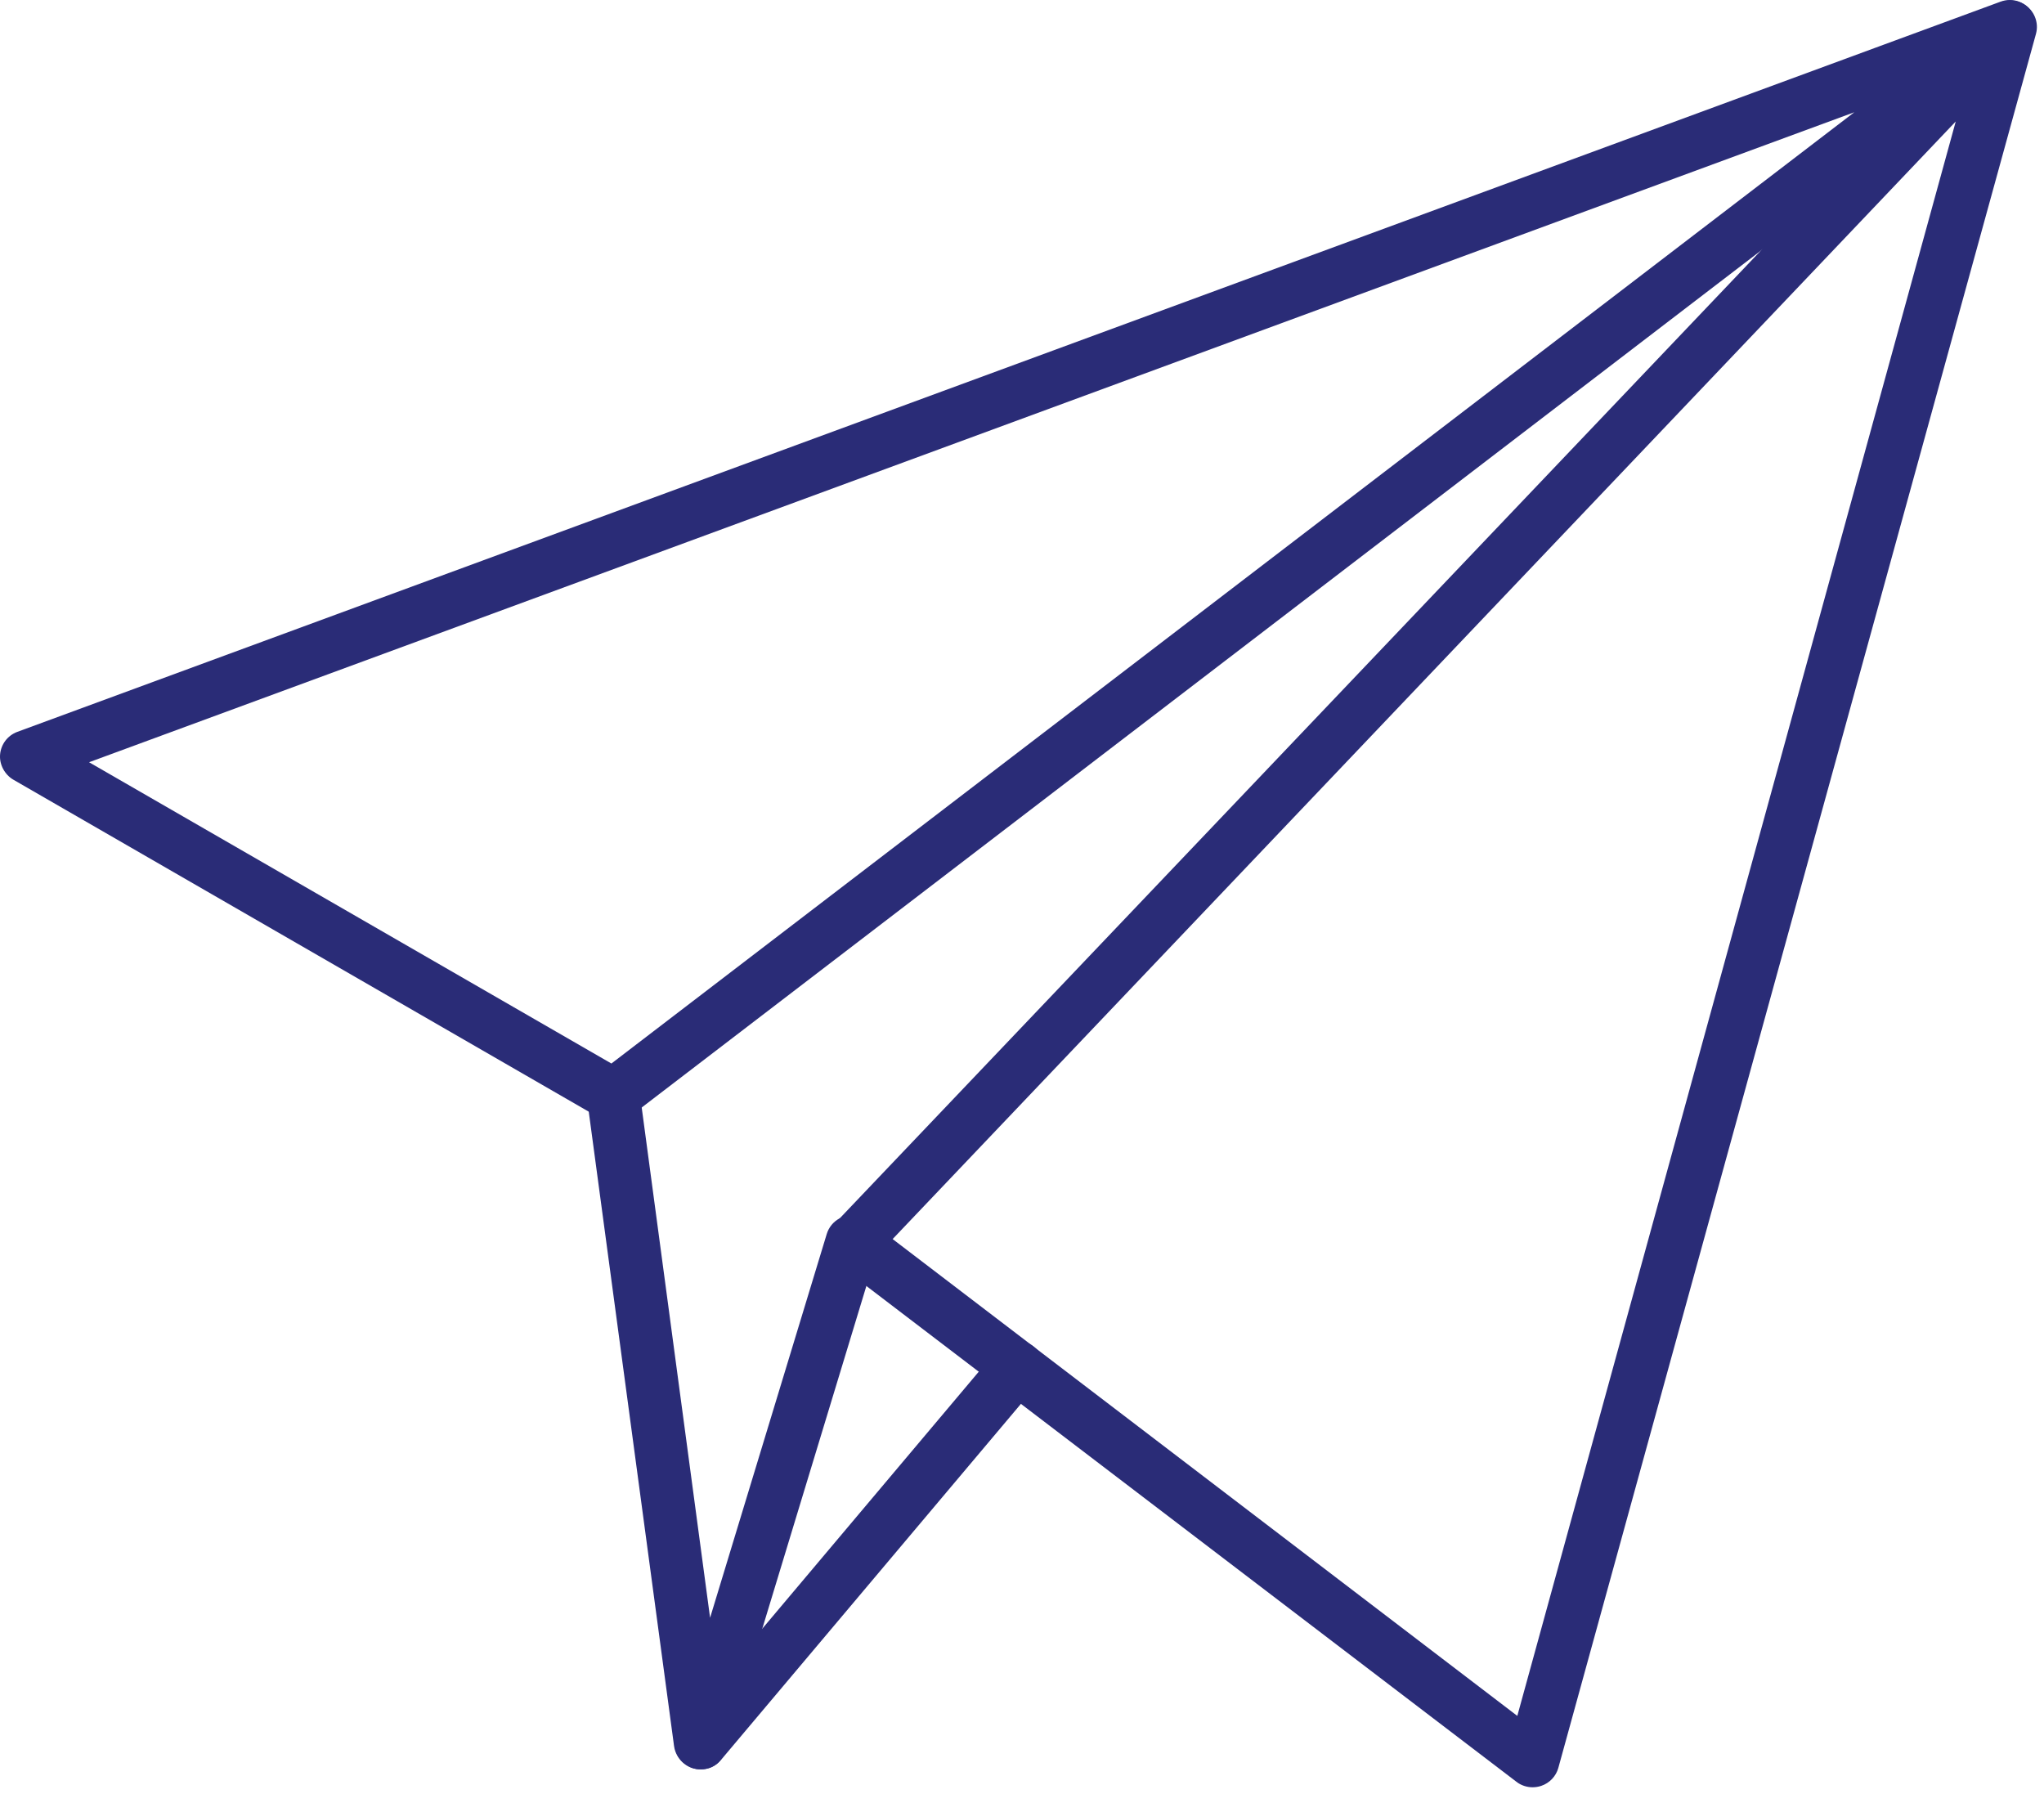 <svg width="90" height="79" viewBox="0 0 90 79" fill="none" xmlns="http://www.w3.org/2000/svg">
<path fill-rule="evenodd" clip-rule="evenodd" d="M3.922 33.559L26.921 46.823L81.647 4.942L3.922 33.559ZM27.022 49.4C26.818 49.4 26.615 49.338 26.432 49.237L0.594 34.331C0.208 34.108 -0.035 33.662 0.004 33.217C0.043 32.772 0.329 32.386 0.756 32.224L88.082 0.075C88.631 -0.129 89.239 0.095 89.504 0.602C89.788 1.109 89.646 1.737 89.2 2.103L27.735 49.158C27.529 49.32 27.287 49.4 27.022 49.4Z" fill="#2A2C77"/>
<path fill-rule="evenodd" clip-rule="evenodd" d="M39.304 54.552L66.809 75.545L86.114 5.348L39.304 54.552ZM67.479 78.688C67.234 78.688 66.971 78.606 66.768 78.444L36.847 55.626C36.584 55.422 36.422 55.118 36.401 54.794C36.38 54.47 36.483 54.145 36.726 53.901L87.675 0.378C88.041 -0.008 88.628 -0.088 89.097 0.175C89.563 0.437 89.787 0.985 89.646 1.492L68.615 77.836C68.514 78.202 68.228 78.505 67.862 78.626C67.742 78.668 67.6 78.688 67.479 78.688Z" fill="#2A2C77"/>
<path fill-rule="evenodd" clip-rule="evenodd" d="M30.859 77.898H30.758C30.21 77.857 29.764 77.432 29.681 76.884L25.846 48.367C25.763 47.718 26.212 47.129 26.84 47.049C27.489 46.967 28.079 47.414 28.159 48.042L31.266 71.226L36.402 54.331C36.585 53.723 37.234 53.358 37.863 53.561C38.492 53.744 38.837 54.392 38.633 55.02L31.936 77.066C31.812 77.573 31.366 77.898 30.859 77.898Z" fill="#2A2C77"/>
<path fill-rule="evenodd" clip-rule="evenodd" d="M30.863 77.899C30.6 77.899 30.334 77.816 30.11 77.615C29.623 77.209 29.541 76.46 29.969 75.973L43.895 59.443C44.302 58.957 45.051 58.895 45.538 59.302C46.025 59.708 46.108 60.457 45.68 60.944L31.754 77.474C31.512 77.775 31.187 77.899 30.863 77.899Z" fill="#2A2C77"/>
</svg>
